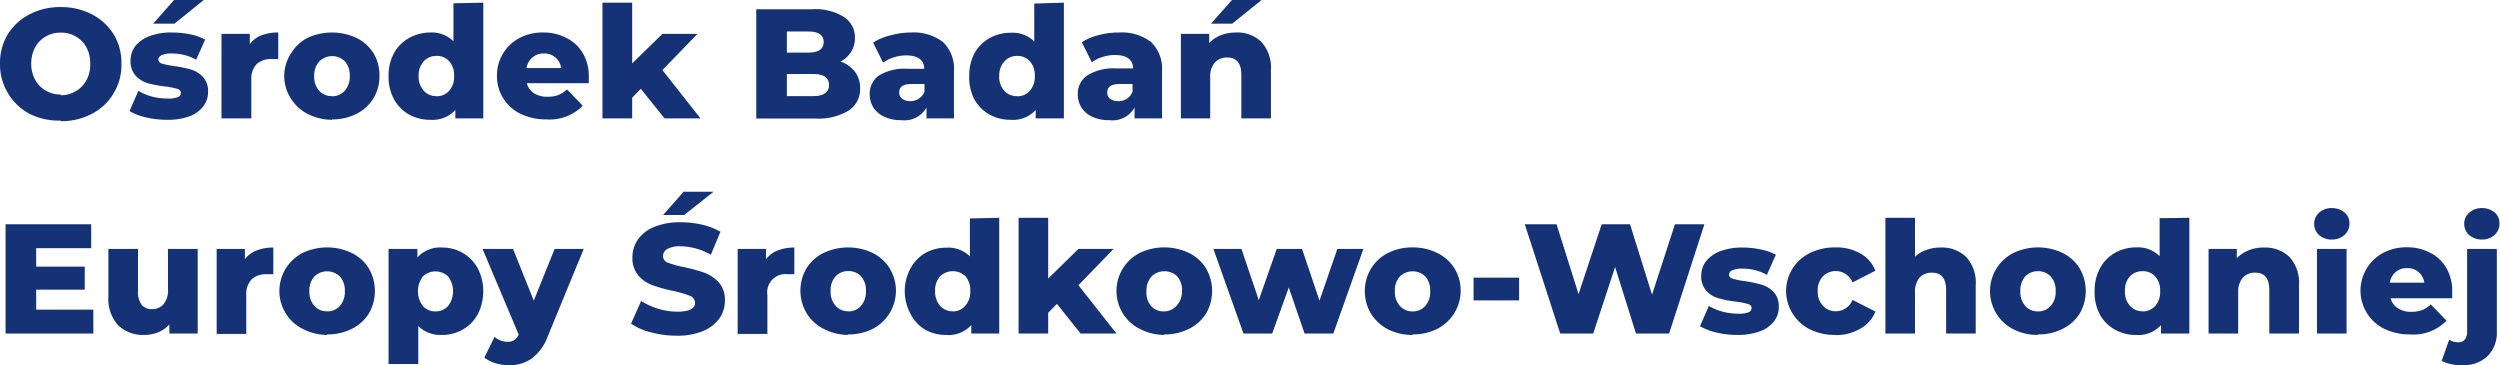 <svg xmlns="http://www.w3.org/2000/svg" viewBox="0 0 197.65 28.87"><defs><style>.cls-1{fill:#153277;}</style></defs><title>spon-4</title><g id="Layer_2" data-name="Layer 2"><g id="Layer_1-2" data-name="Layer 1"><path class="cls-1" d="M4.8,9.53A5.08,5.08,0,0,1,2.34,9,4.35,4.35,0,0,1,.62,7.35,4.39,4.39,0,0,1,0,5a4.38,4.38,0,0,1,.62-2.3A4.45,4.45,0,0,1,2.34,1.13,5.19,5.19,0,0,1,4.8.56a5.25,5.25,0,0,1,2.46.57A4.35,4.35,0,0,1,9,2.74,4.3,4.3,0,0,1,9.6,5,4.31,4.31,0,0,1,9,7.35,4.26,4.26,0,0,1,7.26,9a5.13,5.13,0,0,1-2.46.58Zm0-2A2.26,2.26,0,0,0,6,7.2a2.14,2.14,0,0,0,.84-.87A2.57,2.57,0,0,0,7.13,5a2.55,2.55,0,0,0-.31-1.28A2.14,2.14,0,0,0,6,2.89,2.26,2.26,0,0,0,4.8,2.58a2.3,2.3,0,0,0-1.19.31,2.2,2.2,0,0,0-.84.87A2.66,2.66,0,0,0,2.47,5a2.67,2.67,0,0,0,.3,1.29,2.2,2.2,0,0,0,.84.87,2.3,2.3,0,0,0,1.19.31Z"/><path class="cls-1" d="M13.2,9.47a7.17,7.17,0,0,1-1.66-.19,4.3,4.3,0,0,1-1.3-.5l.7-1.6A3.94,3.94,0,0,0,12,7.63a4.93,4.93,0,0,0,1.25.16,2,2,0,0,0,.81-.11.37.37,0,0,0,.24-.34c0-.15-.1-.25-.29-.32a6.43,6.43,0,0,0-.92-.18,9.29,9.29,0,0,1-1.36-.25,2.1,2.1,0,0,1-1-.6,1.68,1.68,0,0,1-.41-1.2,1.89,1.89,0,0,1,.38-1.15,2.56,2.56,0,0,1,1.12-.78,4.67,4.67,0,0,1,1.76-.29,7,7,0,0,1,1.44.14,4.2,4.2,0,0,1,1.2.42l-.71,1.59a3.86,3.86,0,0,0-1.92-.49,1.83,1.83,0,0,0-.81.13c-.18.09-.26.2-.26.34s.09.26.28.33a7.44,7.44,0,0,0,.94.19,9.59,9.59,0,0,1,1.37.28,2.09,2.09,0,0,1,.94.59,1.65,1.65,0,0,1,.4,1.19,1.85,1.85,0,0,1-.38,1.13A2.54,2.54,0,0,1,15,9.19a5,5,0,0,1-1.79.28ZM13.76,0h2.35L13.79,1.87H12.11L13.76,0Z"/><path class="cls-1" d="M19.75,3.48a2.11,2.11,0,0,1,.93-.69A3.56,3.56,0,0,1,22,2.57v2.1l-.53,0a1.66,1.66,0,0,0-1.18.4,1.69,1.69,0,0,0-.42,1.25V9.36H17.51V2.68h2.24v.8Z"/><path class="cls-1" d="M26.25,9.47A4.23,4.23,0,0,1,24.31,9,3.31,3.31,0,0,1,23,7.79,3.26,3.26,0,0,1,22.47,6,3.29,3.29,0,0,1,23,4.23,3.32,3.32,0,0,1,24.3,3a4.61,4.61,0,0,1,3.89,0,3.33,3.33,0,0,1,1.35,1.22A3.38,3.38,0,0,1,30,6a3.34,3.34,0,0,1-.48,1.78A3.31,3.31,0,0,1,28.19,9a4.23,4.23,0,0,1-1.94.44Zm0-1.86a1.31,1.31,0,0,0,1-.43A1.65,1.65,0,0,0,27.65,6a1.63,1.63,0,0,0-.39-1.16,1.44,1.44,0,0,0-2,0A1.63,1.63,0,0,0,24.84,6a1.65,1.65,0,0,0,.39,1.17,1.32,1.32,0,0,0,1,.43Z"/><path class="cls-1" d="M38.21.21V9.36H36V8.7a2.45,2.45,0,0,1-2,.77,3.37,3.37,0,0,1-1.67-.42,3.1,3.1,0,0,1-1.19-1.22A3.69,3.69,0,0,1,30.72,6a3.69,3.69,0,0,1,.44-1.82A3.08,3.08,0,0,1,32.35,3,3.47,3.47,0,0,1,34,2.57a2.44,2.44,0,0,1,1.85.69v-3Zm-3.7,7.4a1.3,1.3,0,0,0,1-.43A1.65,1.65,0,0,0,35.9,6a1.63,1.63,0,0,0-.39-1.16,1.3,1.3,0,0,0-1-.42,1.32,1.32,0,0,0-1,.42A1.59,1.59,0,0,0,33.1,6a1.61,1.61,0,0,0,.4,1.17,1.29,1.29,0,0,0,1,.43Z"/><path class="cls-1" d="M46.55,6s0,.21,0,.58H41.65a1.39,1.39,0,0,0,.57.8,2,2,0,0,0,1.07.27,2.3,2.3,0,0,0,.83-.13,2.34,2.34,0,0,0,.71-.45l1.24,1.29a3.64,3.64,0,0,1-2.85,1.08A4.6,4.6,0,0,1,41.16,9a3.29,3.29,0,0,1-1.87-3,3.33,3.33,0,0,1,1.79-3A3.93,3.93,0,0,1,43,2.57,3.86,3.86,0,0,1,44.78,3a3.09,3.09,0,0,1,1.29,1.19A3.53,3.53,0,0,1,46.55,6ZM43,4.23a1.31,1.31,0,0,0-.9.31,1.36,1.36,0,0,0-.47.84h2.74a1.39,1.39,0,0,0-.46-.84A1.34,1.34,0,0,0,43,4.23Z"/><polygon class="cls-1" points="50.66 7.02 49.98 7.72 49.98 9.36 47.63 9.36 47.63 0.21 49.98 0.21 49.98 5.01 52.37 2.68 55.14 2.68 52.37 5.54 55.38 9.36 52.54 9.36 50.66 7.02 50.66 7.02"/><path class="cls-1" d="M66.43,4.86a2.4,2.4,0,0,1,1.16.81A2.08,2.08,0,0,1,68,7a2,2,0,0,1-.92,1.75,4.6,4.6,0,0,1-2.64.62H59.79V.73h4.42a4.29,4.29,0,0,1,2.51.61A1.91,1.91,0,0,1,67.59,3a2,2,0,0,1-.31,1.11,2.12,2.12,0,0,1-.85.77ZM62.21,2.49V4.16h1.68q1.23,0,1.23-.84c0-.55-.41-.83-1.23-.83ZM64.26,7.6c.85,0,1.28-.29,1.28-.88s-.43-.87-1.28-.87H62.21V7.6Z"/><path class="cls-1" d="M72,2.57a3.84,3.84,0,0,1,2.55.75,2.93,2.93,0,0,1,.87,2.33V9.36H73.25V8.5a2,2,0,0,1-2,1,3.11,3.11,0,0,1-1.34-.27,2,2,0,0,1-.86-.73,2,2,0,0,1-.29-1.06,1.72,1.72,0,0,1,.73-1.47,3.87,3.87,0,0,1,2.25-.53h1.33c0-.7-.52-1.06-1.42-1.06a3.09,3.09,0,0,0-1,.16,2.59,2.59,0,0,0-.83.42l-.79-1.59a4.39,4.39,0,0,1,1.35-.57A6.19,6.19,0,0,1,72,2.57ZM71.93,8a1.21,1.21,0,0,0,.71-.2,1.07,1.07,0,0,0,.45-.57V6.64h-1c-.69,0-1,.22-1,.67a.61.61,0,0,0,.24.5,1,1,0,0,0,.64.18Z"/><path class="cls-1" d="M84.11.21V9.36H81.88V8.7a2.43,2.43,0,0,1-2,.77,3.33,3.33,0,0,1-1.66-.42,3.13,3.13,0,0,1-1.2-1.22A3.68,3.68,0,0,1,76.63,6a3.68,3.68,0,0,1,.43-1.82A3.1,3.1,0,0,1,78.26,3a3.43,3.43,0,0,1,1.66-.41,2.43,2.43,0,0,1,1.85.69v-3Zm-3.7,7.4a1.27,1.27,0,0,0,1-.43A1.61,1.61,0,0,0,81.81,6a1.63,1.63,0,0,0-.39-1.16,1.32,1.32,0,0,0-1-.42,1.34,1.34,0,0,0-1,.42A1.63,1.63,0,0,0,79,6a1.65,1.65,0,0,0,.39,1.17,1.31,1.31,0,0,0,1,.43Z"/><path class="cls-1" d="M88.47,2.57A3.81,3.81,0,0,1,91,3.32a2.93,2.93,0,0,1,.87,2.33V9.36H89.7V8.5a2,2,0,0,1-2,1,3.13,3.13,0,0,1-1.35-.27,1.92,1.92,0,0,1-.85-.73,1.9,1.9,0,0,1-.29-1.06A1.71,1.71,0,0,1,86,5.94a3.89,3.89,0,0,1,2.25-.53h1.33c0-.7-.51-1.06-1.42-1.06a3,3,0,0,0-1,.16,2.55,2.55,0,0,0-.84.42l-.79-1.59a4.39,4.39,0,0,1,1.35-.57,6.21,6.21,0,0,1,1.6-.2ZM88.38,8a1.26,1.26,0,0,0,.72-.2,1.11,1.11,0,0,0,.44-.57V6.64h-1c-.68,0-1,.22-1,.67a.6.6,0,0,0,.23.5,1,1,0,0,0,.64.18Z"/><path class="cls-1" d="M97.72,2.57a2.7,2.7,0,0,1,2,.74,3,3,0,0,1,.76,2.23V9.36H98.14V5.92c0-.91-.37-1.37-1.1-1.37a1.24,1.24,0,0,0-1,.4,1.68,1.68,0,0,0-.36,1.18V9.36H93.36V2.68H95.6V3.4a2.58,2.58,0,0,1,.93-.62,3.31,3.31,0,0,1,1.19-.21ZM97.4,0h2.34L97.42,1.87H95.74L97.4,0Z"/><polygon class="cls-1" points="7.38 24.48 7.38 26.37 0.44 26.37 0.44 17.73 7.21 17.73 7.21 19.62 2.86 19.62 2.86 21.08 6.7 21.08 6.7 22.9 2.86 22.9 2.86 24.48 7.38 24.48 7.38 24.48"/><path class="cls-1" d="M15.63,19.68v6.69H13.39v-.72a2.39,2.39,0,0,1-.88.62,3,3,0,0,1-1.1.21,2.85,2.85,0,0,1-2.07-.76,3.13,3.13,0,0,1-.77-2.3V19.68h2.34V23a1.72,1.72,0,0,0,.29,1.1,1,1,0,0,0,.82.34,1.17,1.17,0,0,0,.91-.39,1.69,1.69,0,0,0,.35-1.19V19.68Z"/><path class="cls-1" d="M19.36,20.49a2.15,2.15,0,0,1,.93-.69,3.61,3.61,0,0,1,1.32-.23v2.11l-.53,0a1.64,1.64,0,0,0-1.18.4,1.67,1.67,0,0,0-.43,1.25v3.07H17.13V19.68h2.23v.81Z"/><path class="cls-1" d="M25.86,26.48A4.22,4.22,0,0,1,23.93,26a3.31,3.31,0,0,1-1.35-1.24A3.38,3.38,0,0,1,23.92,20a4.52,4.52,0,0,1,3.89,0,3.26,3.26,0,0,1,1.35,1.22,3.56,3.56,0,0,1,0,3.57A3.31,3.31,0,0,1,27.81,26a4.24,4.24,0,0,1-1.95.44Zm0-1.86a1.29,1.29,0,0,0,1-.43,1.62,1.62,0,0,0,.4-1.18,1.6,1.6,0,0,0-.4-1.16,1.45,1.45,0,0,0-2,0A1.64,1.64,0,0,0,24.46,23a1.66,1.66,0,0,0,.39,1.18,1.29,1.29,0,0,0,1,.43Z"/><path class="cls-1" d="M34.93,19.57a3.24,3.24,0,0,1,1.66.43,3.12,3.12,0,0,1,1.18,1.21,4,4,0,0,1,0,3.64,3.09,3.09,0,0,1-1.18,1.2,3.24,3.24,0,0,1-1.66.43,2.48,2.48,0,0,1-1.86-.7v3H30.72V19.68H33v.67a2.45,2.45,0,0,1,2-.78Zm-.5,5.05a1.32,1.32,0,0,0,1-.43,1.94,1.94,0,0,0,0-2.33,1.44,1.44,0,0,0-2,0,1.94,1.94,0,0,0,0,2.33,1.31,1.31,0,0,0,1,.43Z"/><path class="cls-1" d="M46.15,19.68l-2.88,7A3.74,3.74,0,0,1,42,28.37a3,3,0,0,1-1.77.5,3.61,3.61,0,0,1-1.07-.16,2.72,2.72,0,0,1-.87-.44l.81-1.64a1.55,1.55,0,0,0,1,.39,1,1,0,0,0,.55-.13,1.12,1.12,0,0,0,.36-.43l-2.86-6.78h2.41l1.64,4.09,1.65-4.09Z"/><path class="cls-1" d="M53.49,26.54a7.71,7.71,0,0,1-2-.26,4.94,4.94,0,0,1-1.6-.69l.8-1.8a5.24,5.24,0,0,0,1.35.62,5.31,5.31,0,0,0,1.5.23c.94,0,1.41-.23,1.41-.7a.59.59,0,0,0-.4-.55A8.22,8.22,0,0,0,53.22,23a12.6,12.6,0,0,1-1.63-.45,2.63,2.63,0,0,1-1.12-.77A2.09,2.09,0,0,1,50,20.36a2.45,2.45,0,0,1,.43-1.42,2.9,2.9,0,0,1,1.29-1,5.41,5.41,0,0,1,2.1-.37,7.87,7.87,0,0,1,1.68.19,5.48,5.48,0,0,1,1.46.56l-.76,1.82a5,5,0,0,0-2.39-.67,2,2,0,0,0-1.06.22.64.64,0,0,0-.33.56.56.56,0,0,0,.39.52,7.45,7.45,0,0,0,1.27.35,12.35,12.35,0,0,1,1.64.45,3,3,0,0,1,1.12.77,2.06,2.06,0,0,1,.47,1.42,2.42,2.42,0,0,1-.43,1.41,3,3,0,0,1-1.29,1,5.3,5.3,0,0,1-2.1.37Zm.58-11.38h2.34L54.09,17H52.42l1.65-1.87Z"/><path class="cls-1" d="M60.56,20.49a2.15,2.15,0,0,1,.93-.69,3.56,3.56,0,0,1,1.31-.23v2.11l-.53,0a1.44,1.44,0,0,0-1.6,1.65v3.07H58.32V19.68h2.24v.81Z"/><path class="cls-1" d="M67.06,26.48A4.26,4.26,0,0,1,65.12,26a3.31,3.31,0,0,1-1.35-1.24,3.48,3.48,0,0,1,0-3.56A3.25,3.25,0,0,1,65.11,20,4.54,4.54,0,0,1,69,20a3.3,3.3,0,0,1,1.34,1.22A3.4,3.4,0,0,1,69,26a4.3,4.3,0,0,1-2,.44Zm0-1.86a1.31,1.31,0,0,0,1-.43A1.66,1.66,0,0,0,68.46,23a1.64,1.64,0,0,0-.39-1.16,1.36,1.36,0,0,0-1-.41,1.35,1.35,0,0,0-1,.41,1.6,1.6,0,0,0-.4,1.16,1.62,1.62,0,0,0,.4,1.18,1.29,1.29,0,0,0,1,.43Z"/><path class="cls-1" d="M79,17.22v9.15H76.79V25.7a2.42,2.42,0,0,1-2,.78,3.27,3.27,0,0,1-1.67-.43A3,3,0,0,1,72,24.84,3.75,3.75,0,0,1,71.53,23,3.71,3.71,0,0,1,72,21.19,3.05,3.05,0,0,1,73.16,20a3.37,3.37,0,0,1,1.67-.42,2.44,2.44,0,0,1,1.85.69v-3Zm-3.7,7.4a1.29,1.29,0,0,0,1-.43A1.66,1.66,0,0,0,76.71,23a1.69,1.69,0,0,0-.38-1.16,1.45,1.45,0,0,0-2,0,1.65,1.65,0,0,0-.4,1.16,1.67,1.67,0,0,0,.4,1.18,1.29,1.29,0,0,0,1,.43Z"/><polygon class="cls-1" points="83.56 24.02 82.87 24.73 82.87 26.37 80.53 26.37 80.53 17.22 82.87 17.22 82.87 22.02 85.26 19.68 88.04 19.68 85.26 22.55 88.27 26.37 85.43 26.37 83.56 24.02 83.56 24.02"/><path class="cls-1" d="M92,26.48A4.22,4.22,0,0,1,90.11,26a3.31,3.31,0,0,1-1.35-1.24A3.38,3.38,0,0,1,90.1,20,4.52,4.52,0,0,1,94,20a3.26,3.26,0,0,1,1.35,1.22,3.56,3.56,0,0,1,0,3.57A3.31,3.31,0,0,1,94,26a4.24,4.24,0,0,1-1.95.44Zm0-1.86a1.32,1.32,0,0,0,1-.43A1.66,1.66,0,0,0,93.45,23a1.64,1.64,0,0,0-.39-1.16,1.46,1.46,0,0,0-2,0A1.64,1.64,0,0,0,90.64,23,1.66,1.66,0,0,0,91,24.19a1.31,1.31,0,0,0,1,.43Z"/><polygon class="cls-1" points="107.79 19.68 105.41 26.37 103.14 26.37 101.89 22.73 100.58 26.37 98.31 26.37 95.93 19.68 98.15 19.68 99.52 23.73 100.94 19.68 102.94 19.68 104.32 23.77 105.73 19.68 107.79 19.68 107.79 19.68"/><path class="cls-1" d="M111.68,26.48a4.26,4.26,0,0,1-1.94-.44,3.44,3.44,0,0,1-1.35-1.24,3.48,3.48,0,0,1,0-3.56A3.28,3.28,0,0,1,109.74,20a4.23,4.23,0,0,1,1.94-.44,4.3,4.3,0,0,1,1.95.44A3.3,3.3,0,0,1,115,21.23,3.4,3.4,0,0,1,113.63,26a4.3,4.3,0,0,1-1.95.44Zm0-1.86a1.29,1.29,0,0,0,1-.43,1.66,1.66,0,0,0,.39-1.18,1.64,1.64,0,0,0-.39-1.16,1.45,1.45,0,0,0-2,0,1.6,1.6,0,0,0-.4,1.16,1.62,1.62,0,0,0,.4,1.18,1.29,1.29,0,0,0,1,.43Z"/><polygon class="cls-1" points="116.5 21.95 120.1 21.95 120.1 23.75 116.5 23.75 116.5 21.95 116.5 21.95"/><polygon class="cls-1" points="134.75 17.73 131.96 26.37 129.34 26.37 127.69 21.11 125.96 26.37 123.35 26.37 120.55 17.73 123.06 17.73 124.8 23.25 126.63 17.73 128.87 17.73 130.61 23.3 132.42 17.73 134.75 17.73 134.75 17.73"/><path class="cls-1" d="M137.36,26.48a7.17,7.17,0,0,1-1.66-.19,4.58,4.58,0,0,1-1.3-.5l.7-1.6a4.58,4.58,0,0,0,1.09.45,4.8,4.8,0,0,0,1.24.16,2.19,2.19,0,0,0,.81-.11.38.38,0,0,0,.24-.34c0-.15-.1-.26-.29-.32a6.43,6.43,0,0,0-.92-.18,8,8,0,0,1-1.36-.26,2,2,0,0,1-1-.59,1.7,1.7,0,0,1-.41-1.21,1.88,1.88,0,0,1,.38-1.14,2.66,2.66,0,0,1,1.12-.79,4.88,4.88,0,0,1,1.76-.29,7,7,0,0,1,1.44.15,4.2,4.2,0,0,1,1.2.42l-.71,1.59a3.86,3.86,0,0,0-1.92-.49,1.83,1.83,0,0,0-.81.13.37.37,0,0,0-.26.34c0,.15.09.26.28.32a5,5,0,0,0,.94.19,11,11,0,0,1,1.37.29,2.15,2.15,0,0,1,.94.58,1.66,1.66,0,0,1,.4,1.19,1.83,1.83,0,0,1-.38,1.13,2.42,2.42,0,0,1-1.13.79,5,5,0,0,1-1.79.28Z"/><path class="cls-1" d="M145.09,26.48a4.44,4.44,0,0,1-2-.44,3.4,3.4,0,0,1-1.36-1.24A3.34,3.34,0,0,1,143.1,20a4.44,4.44,0,0,1,2-.44,3.82,3.82,0,0,1,2,.49,2.7,2.7,0,0,1,1.17,1.35l-1.81.93a1.43,1.43,0,0,0-1.33-.9,1.42,1.42,0,0,0-1,.41,1.57,1.57,0,0,0-.42,1.16,1.59,1.59,0,0,0,.42,1.18,1.36,1.36,0,0,0,1,.43,1.43,1.43,0,0,0,1.33-.9l1.81.92A2.66,2.66,0,0,1,147.05,26a3.73,3.73,0,0,1-2,.49Z"/><path class="cls-1" d="M153.44,19.57a2.74,2.74,0,0,1,2,.74,3,3,0,0,1,.76,2.24v3.82h-2.34V22.93c0-.91-.37-1.37-1.1-1.37a1.28,1.28,0,0,0-1,.39,1.73,1.73,0,0,0-.36,1.19v3.23h-2.34V17.22h2.34V20.3a2.41,2.41,0,0,1,.9-.54,3.16,3.16,0,0,1,1.11-.19Z"/><path class="cls-1" d="M161.12,26.48a4.22,4.22,0,0,1-1.93-.44,3.31,3.31,0,0,1-1.35-1.24A3.38,3.38,0,0,1,159.18,20a4.52,4.52,0,0,1,3.89,0,3.26,3.26,0,0,1,1.35,1.22,3.56,3.56,0,0,1,0,3.57A3.31,3.31,0,0,1,163.07,26a4.24,4.24,0,0,1-1.95.44Zm0-1.86a1.29,1.29,0,0,0,1-.43,1.62,1.62,0,0,0,.4-1.18,1.6,1.6,0,0,0-.4-1.16,1.35,1.35,0,0,0-1-.41,1.36,1.36,0,0,0-1,.41,1.64,1.64,0,0,0-.39,1.16,1.66,1.66,0,0,0,.39,1.18,1.31,1.31,0,0,0,1,.43Z"/><path class="cls-1" d="M173.09,17.22v9.15h-2.24V25.7a2.41,2.41,0,0,1-2,.78,3.24,3.24,0,0,1-1.66-.43A3,3,0,0,1,166,24.84,3.75,3.75,0,0,1,165.6,23a3.71,3.71,0,0,1,.44-1.82,3.05,3.05,0,0,1,1.19-1.2,3.33,3.33,0,0,1,1.66-.42,2.41,2.41,0,0,1,1.85.69v-3Zm-3.7,7.4a1.3,1.3,0,0,0,1-.43,1.66,1.66,0,0,0,.39-1.18,1.64,1.64,0,0,0-.39-1.16,1.33,1.33,0,0,0-1-.41,1.35,1.35,0,0,0-1,.41A1.6,1.6,0,0,0,168,23a1.62,1.62,0,0,0,.4,1.18,1.29,1.29,0,0,0,1,.43Z"/><path class="cls-1" d="M179,19.57a2.76,2.76,0,0,1,2,.74,3,3,0,0,1,.76,2.24v3.82h-2.35V22.93c0-.91-.36-1.37-1.09-1.37a1.25,1.25,0,0,0-1,.39,1.73,1.73,0,0,0-.37,1.19v3.23h-2.34V19.68h2.23v.73a2.7,2.7,0,0,1,.94-.62,3.07,3.07,0,0,1,1.19-.22Z"/><path class="cls-1" d="M183.18,19.68h2.34v6.69h-2.34V19.68Zm1.17-.74a1.52,1.52,0,0,1-1-.35,1.17,1.17,0,0,1-.39-.89,1.15,1.15,0,0,1,.39-.89,1.48,1.48,0,0,1,1-.36,1.56,1.56,0,0,1,1,.34,1.09,1.09,0,0,1,.4.87,1.18,1.18,0,0,1-.4.92,1.47,1.47,0,0,1-1,.36Z"/><path class="cls-1" d="M193.87,23s0,.21,0,.58H189a1.34,1.34,0,0,0,.58.79,1.84,1.84,0,0,0,1.06.28,2.39,2.39,0,0,0,.84-.13,2.3,2.3,0,0,0,.7-.45l1.24,1.28a3.61,3.61,0,0,1-2.85,1.09,4.63,4.63,0,0,1-2.06-.44,3.39,3.39,0,0,1-1.38-1.24A3.38,3.38,0,0,1,188.4,20a3.94,3.94,0,0,1,1.89-.45,3.86,3.86,0,0,1,1.81.42,3,3,0,0,1,1.29,1.19,3.48,3.48,0,0,1,.48,1.86Zm-3.57-1.8a1.31,1.31,0,0,0-.9.31,1.34,1.34,0,0,0-.46.84h2.73a1.34,1.34,0,0,0-.46-.84,1.32,1.32,0,0,0-.91-.31Z"/><path class="cls-1" d="M194.67,28.87a3.32,3.32,0,0,1-1.63-.34l.59-1.67a1.4,1.4,0,0,0,.73.2.63.63,0,0,0,.51-.22,1,1,0,0,0,.18-.66v-6.5h2.35V26.2a2.6,2.6,0,0,1-.73,1.95,2.69,2.69,0,0,1-2,.72Zm1.55-9.93a1.51,1.51,0,0,1-1-.35,1.18,1.18,0,0,1-.4-.89,1.16,1.16,0,0,1,.4-.89,1.47,1.47,0,0,1,1-.36,1.57,1.57,0,0,1,1,.34,1.11,1.11,0,0,1,.39.87,1.2,1.2,0,0,1-.39.92,1.48,1.48,0,0,1-1,.36Z"/></g></g></svg>